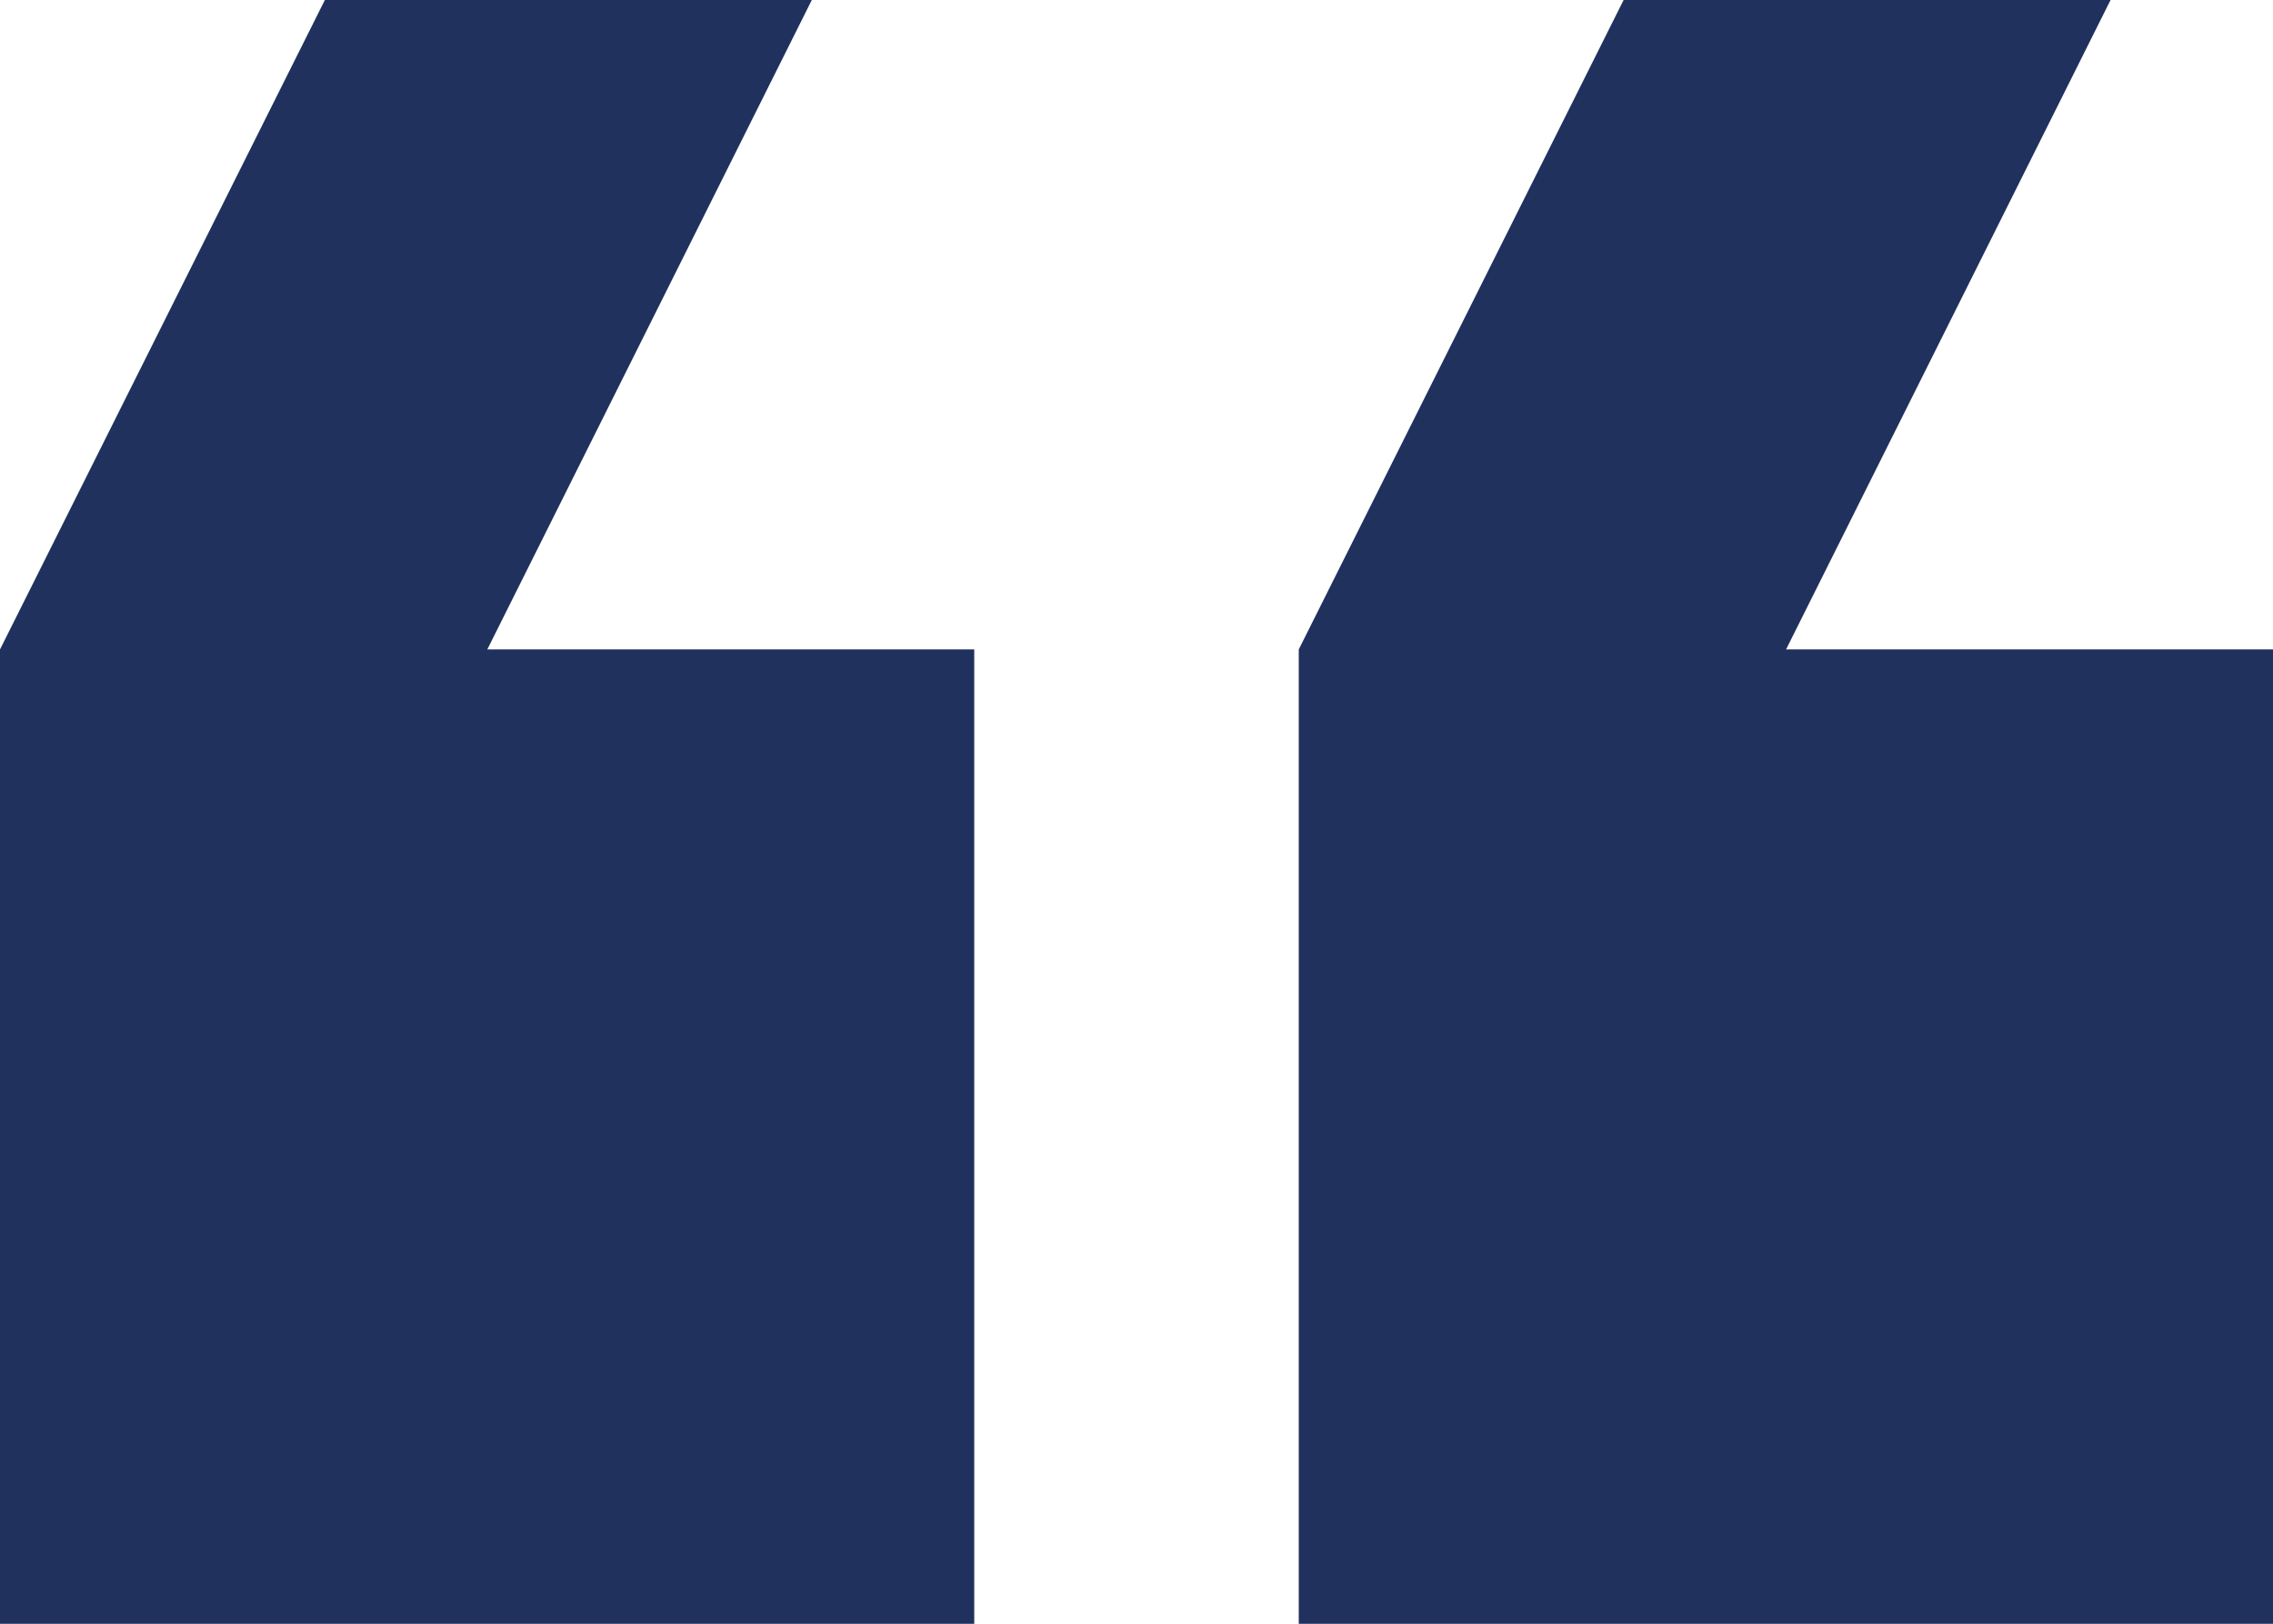 <?xml version="1.0" encoding="UTF-8"?>
<svg xmlns="http://www.w3.org/2000/svg" id="Calque_2" viewBox="0 0 64.37 45.98">
  <defs>
    <style>.cls-1{fill:#20315e;stroke-width:0px;}</style>
  </defs>
  <g id="Calque_1-2">
    <path id="Tracé_21" class="cls-1" d="m59.77,0h-13.79s-9.2,18.39-9.2,18.39v27.59h27.59v-27.59h-13.79L59.77,0ZM22.99,0h-13.79L0,18.39v27.59h27.59v-27.59h-13.79L22.99,0Z"></path>
  </g>
</svg>
